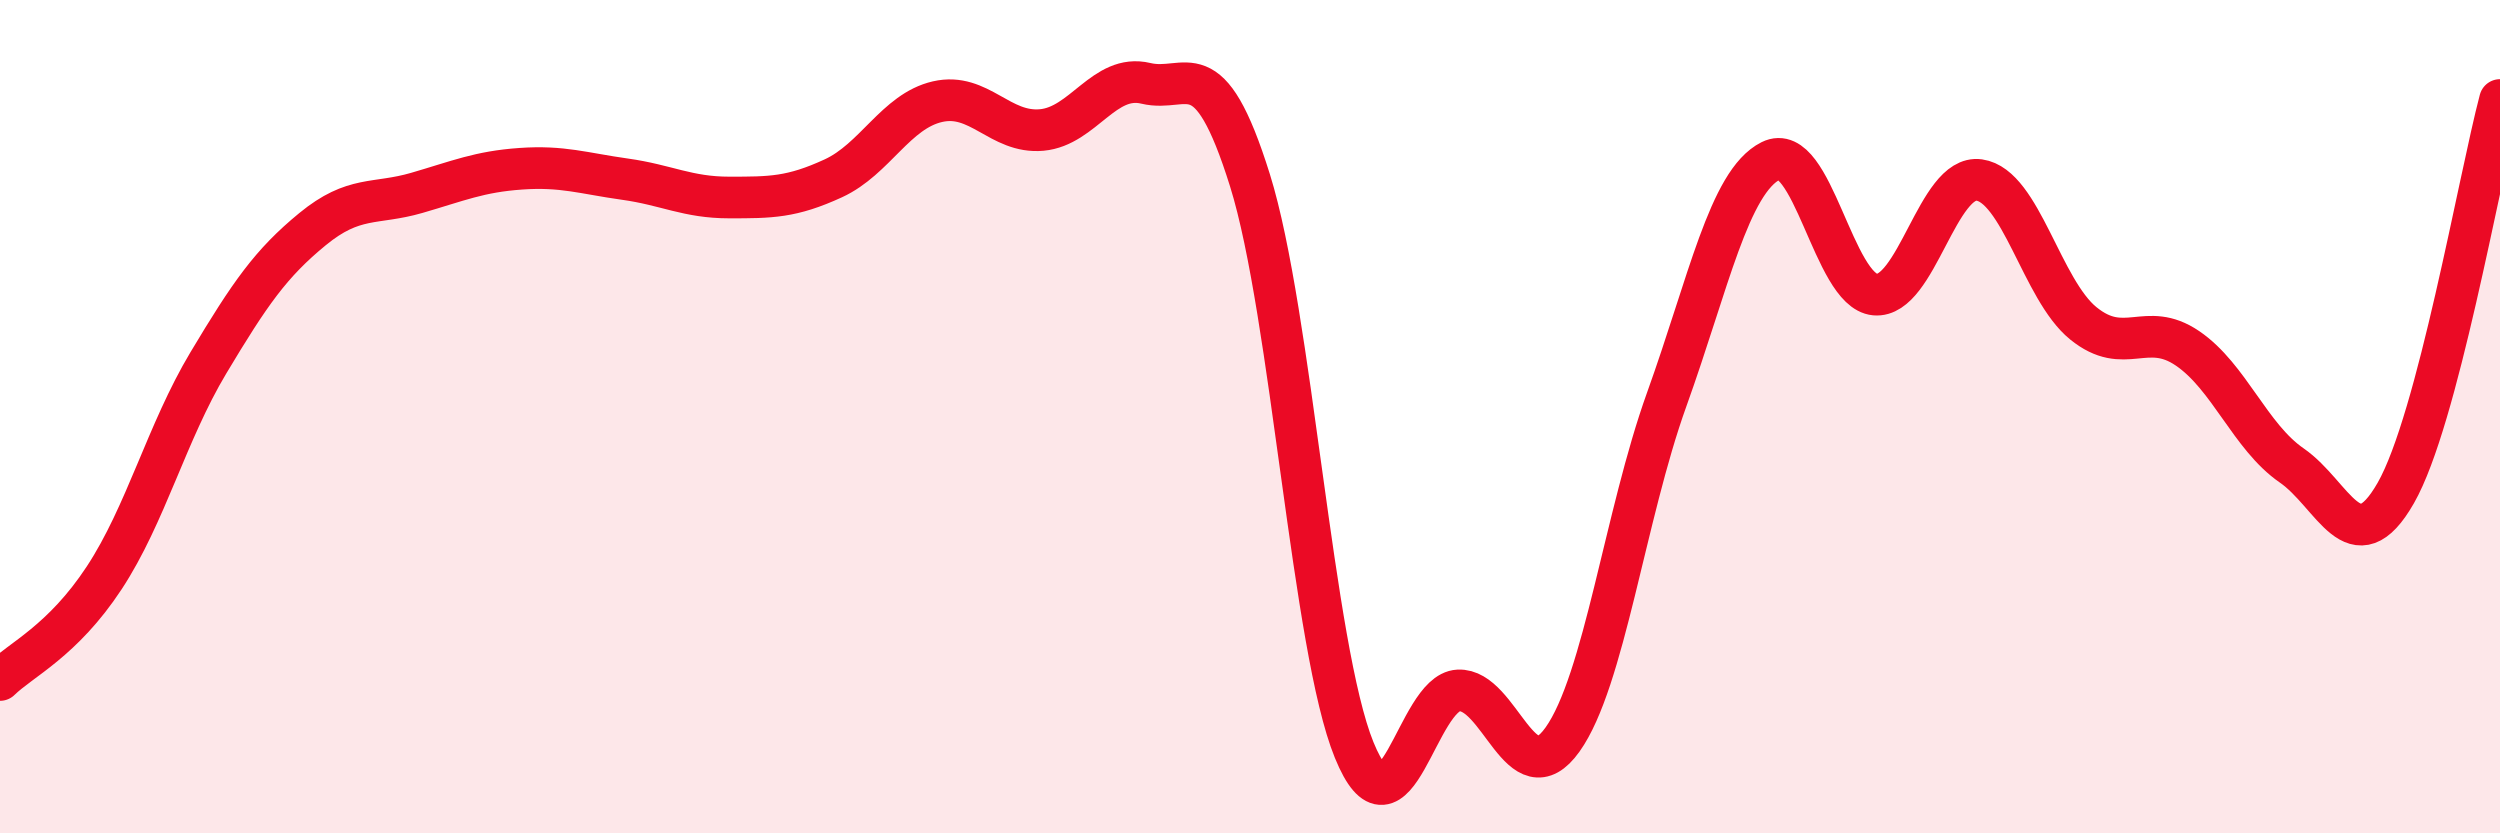 
    <svg width="60" height="20" viewBox="0 0 60 20" xmlns="http://www.w3.org/2000/svg">
      <path
        d="M 0,16.32 C 0.5,15.83 1.5,15.39 2.5,13.87 C 3.5,12.35 4,10.38 5,8.71 C 6,7.04 6.5,6.32 7.5,5.5 C 8.5,4.68 9,4.92 10,4.63 C 11,4.34 11.5,4.12 12.5,4.05 C 13.5,3.98 14,4.16 15,4.3 C 16,4.44 16.5,4.74 17.5,4.74 C 18.5,4.74 19,4.74 20,4.28 C 21,3.82 21.5,2.67 22.5,2.44 C 23.5,2.21 24,3.21 25,3.12 C 26,3.03 26.5,1.76 27.5,2 C 28.5,2.24 29,1.13 30,4.33 C 31,7.53 31.5,15.55 32.5,18 C 33.5,20.45 34,16.62 35,16.57 C 36,16.52 36.5,19.15 37.5,17.75 C 38.5,16.35 39,12.37 40,9.59 C 41,6.81 41.5,4.36 42.5,3.86 C 43.5,3.36 44,6.98 45,7.07 C 46,7.16 46.5,4.18 47.5,4.32 C 48.5,4.46 49,6.95 50,7.76 C 51,8.57 51.5,7.68 52.5,8.36 C 53.5,9.04 54,10.48 55,11.17 C 56,11.86 56.5,13.58 57.5,11.83 C 58.5,10.08 59.5,4.29 60,2.4L60 20L0 20Z"
        fill="#EB0A25"
        opacity="0.1"
        stroke-linecap="round"
        stroke-linejoin="round"
      />
      <path
        d="M 0,16.32 C 0.5,15.83 1.5,15.39 2.5,13.87 C 3.5,12.35 4,10.38 5,8.71 C 6,7.04 6.5,6.32 7.5,5.5 C 8.5,4.68 9,4.92 10,4.63 C 11,4.34 11.5,4.12 12.5,4.05 C 13.5,3.98 14,4.16 15,4.3 C 16,4.44 16.5,4.74 17.5,4.74 C 18.5,4.74 19,4.74 20,4.28 C 21,3.82 21.5,2.67 22.5,2.44 C 23.5,2.21 24,3.21 25,3.12 C 26,3.03 26.5,1.76 27.5,2 C 28.5,2.24 29,1.13 30,4.33 C 31,7.53 31.5,15.55 32.5,18 C 33.5,20.45 34,16.62 35,16.57 C 36,16.52 36.5,19.15 37.5,17.75 C 38.5,16.35 39,12.37 40,9.59 C 41,6.81 41.5,4.36 42.5,3.86 C 43.5,3.36 44,6.98 45,7.07 C 46,7.16 46.5,4.18 47.5,4.32 C 48.5,4.46 49,6.95 50,7.76 C 51,8.57 51.5,7.68 52.5,8.36 C 53.5,9.04 54,10.48 55,11.17 C 56,11.86 56.5,13.58 57.5,11.83 C 58.5,10.08 59.5,4.29 60,2.4"
        stroke="#EB0A25"
        stroke-width="1"
        fill="none"
        stroke-linecap="round"
        stroke-linejoin="round"
      />
    </svg>
  